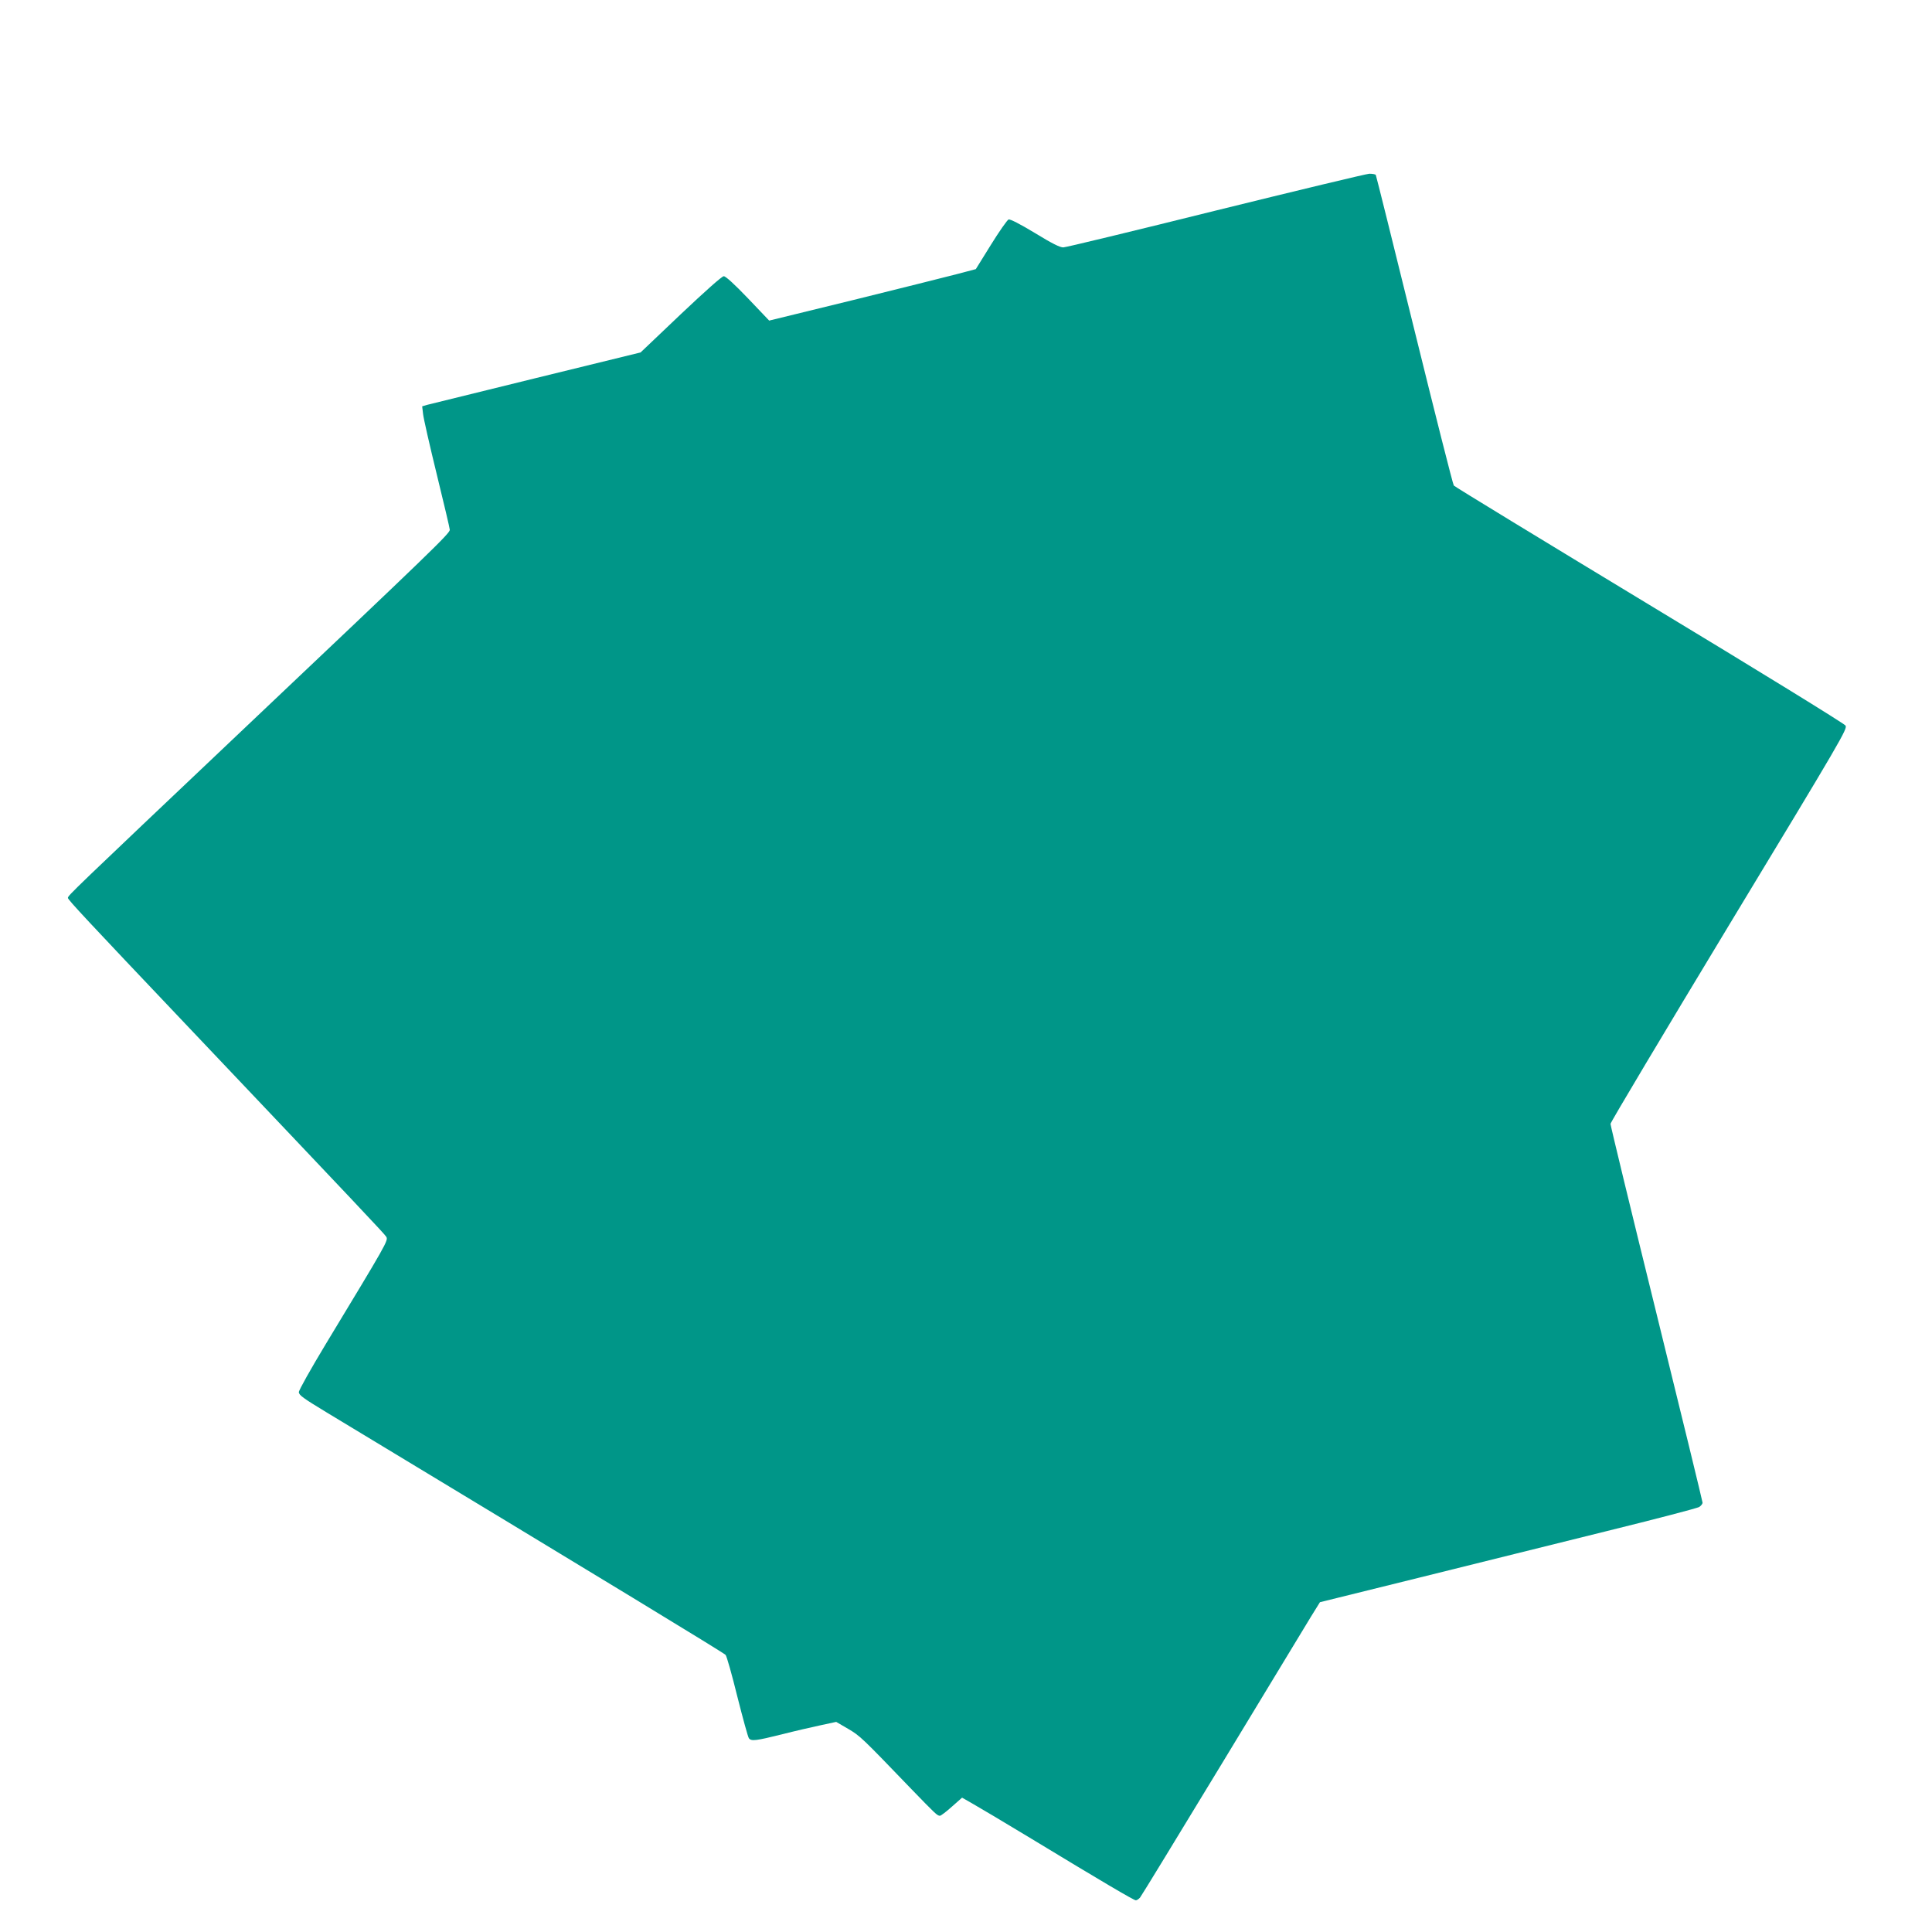 <?xml version="1.0" standalone="no"?>
<!DOCTYPE svg PUBLIC "-//W3C//DTD SVG 20010904//EN"
 "http://www.w3.org/TR/2001/REC-SVG-20010904/DTD/svg10.dtd">
<svg version="1.0" xmlns="http://www.w3.org/2000/svg"
 width="1280pt" height="1280pt" viewBox="0 0 1280 1280"
 preserveAspectRatio="xMidYMid meet">
<g transform="translate(0,1280) scale(0.1,-0.1)"
fill="#009688" stroke="none">
<path d="M8055 11405 c-539 -134 -994 -244 -1010 -244 -22 -1 -77 27 -188 95
-101 61 -164 93 -175 90 -9 -4 -62 -79 -117 -168 l-100 -161 -125 -33 c-69
-18 -377 -95 -684 -171 l-560 -137 -140 147 c-91 95 -148 147 -161 147 -12 0
-123 -99 -286 -253 l-265 -252 -690 -169 c-379 -93 -704 -173 -723 -178 l-34
-10 6 -51 c3 -29 44 -209 91 -401 47 -192 86 -357 86 -366 0 -24 -110 -131
-1365 -1319 -1149 -1089 -1165 -1104 -1165 -1120 0 -12 125 -146 775 -831
1177 -1241 1321 -1393 1334 -1414 15 -24 4 -42 -402 -713 -97 -161 -177 -303
-177 -316 0 -20 28 -40 183 -134 1897 -1146 2626 -1590 2644 -1607 7 -6 42
-130 78 -276 37 -146 71 -271 77 -277 16 -20 47 -16 216 26 86 22 203 49 260
61 l102 22 79 -46 c80 -47 89 -56 421 -401 159 -164 169 -174 187 -175 7 0 42
27 79 60 l68 60 65 -37 c36 -20 214 -126 396 -236 463 -281 677 -407 690 -407
7 0 19 8 28 18 8 9 253 411 545 892 291 481 556 918 588 970 l59 95 655 162
c360 90 921 228 1245 309 325 80 600 152 613 160 12 8 22 21 22 28 0 7 -137
571 -305 1252 -168 681 -305 1247 -305 1258 0 10 354 603 786 1318 750 1239
785 1300 771 1321 -8 13 -593 373 -1300 800 -707 428 -1290 783 -1295 790 -6
7 -123 470 -261 1030 -138 560 -253 1022 -256 1028 -4 5 -23 8 -43 8 -20 -1
-478 -111 -1017 -244z"/>
</g>
</svg>
